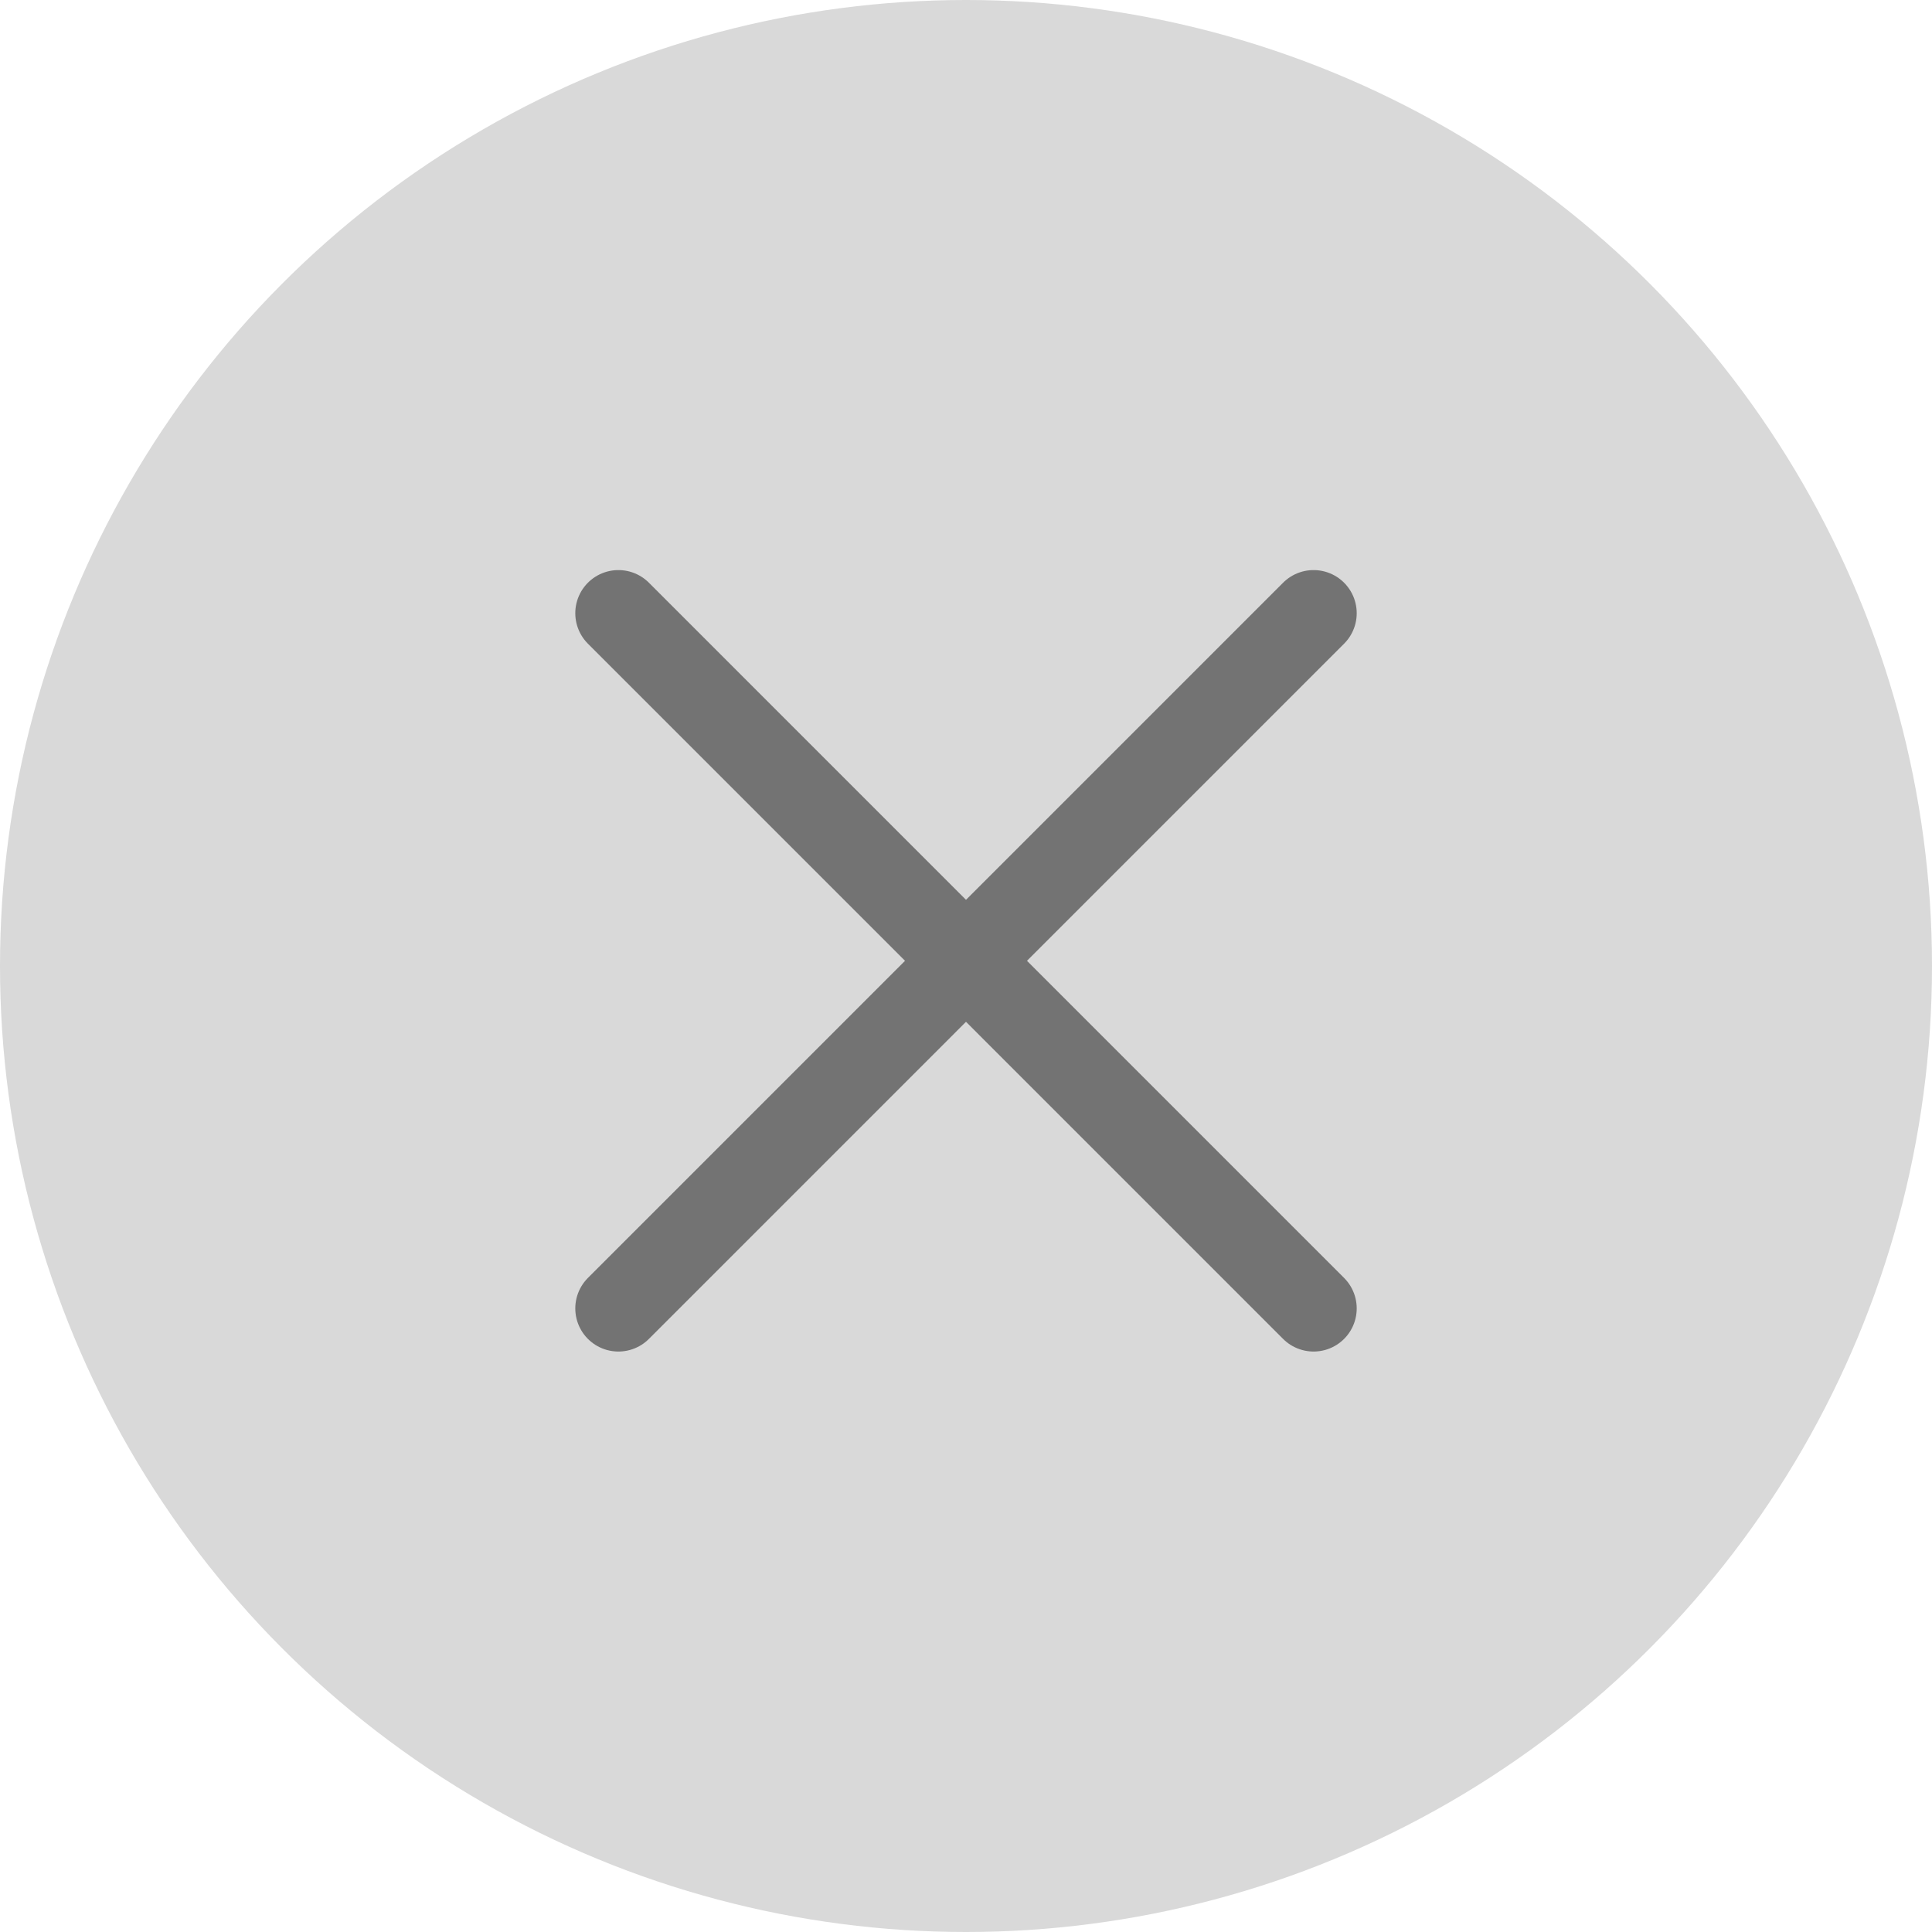 <svg width="56" height="56" viewBox="0 0 56 56" fill="none" xmlns="http://www.w3.org/2000/svg">
<circle cx="28" cy="28" r="28" fill="#D9D9D9"/>
<path d="M38.075 17.774L17.925 37.925" stroke="#737373" stroke-width="2.5" stroke-linecap="round"/>
<path d="M38.075 37.925L17.925 17.774" stroke="#737373" stroke-width="2.5" stroke-linecap="round"/>
</svg>
